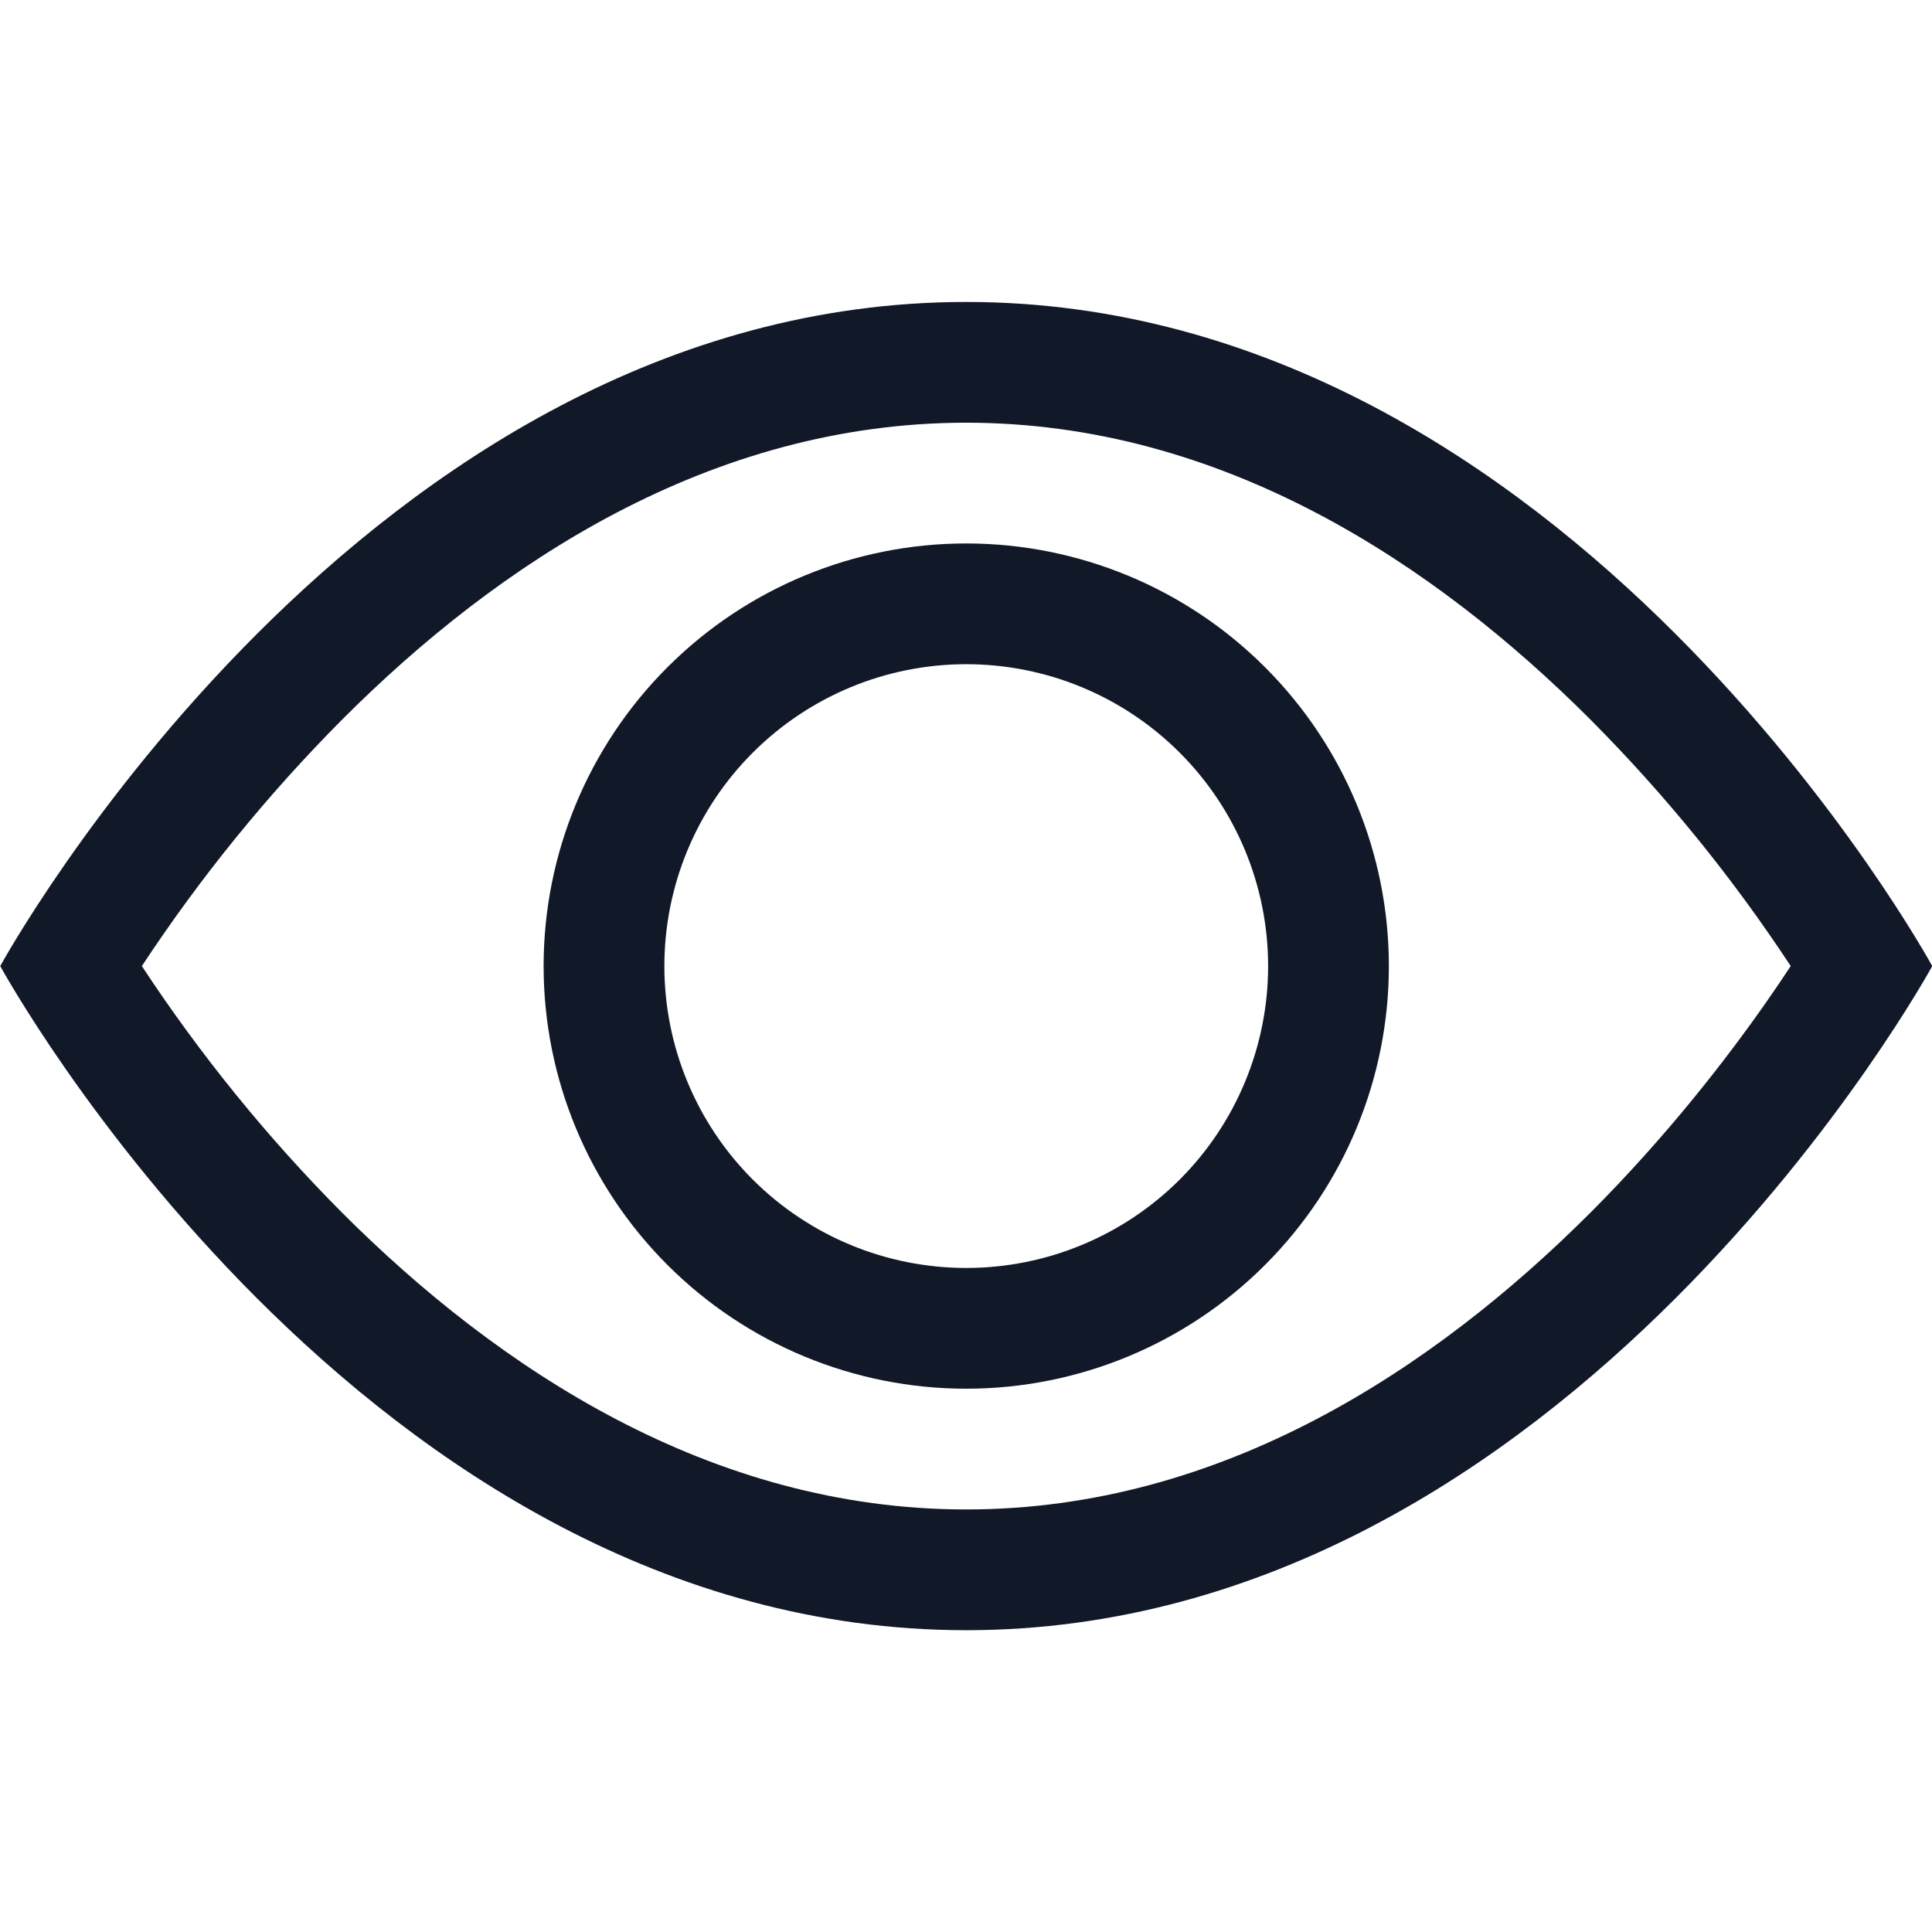 <svg width="24" height="24" viewBox="0 0 24 24" fill="none" xmlns="http://www.w3.org/2000/svg">
<g clip-path="url(#clip0_206_154)">
<path d="M24.003 12.001C24.003 12.001 19.503 3.751 12.003 3.751C4.503 3.751 0.003 12.001 0.003 12.001C0.003 12.001 4.503 20.251 12.003 20.251C19.503 20.251 24.003 12.001 24.003 12.001ZM1.762 12.001C2.488 10.899 3.322 9.872 4.252 8.937C6.183 7.003 8.823 5.251 12.003 5.251C15.183 5.251 17.821 7.003 19.755 8.937C20.686 9.872 21.52 10.899 22.245 12.001C22.158 12.132 22.062 12.276 21.952 12.433C21.45 13.153 20.707 14.113 19.755 15.066C17.821 16.999 15.181 18.751 12.003 18.751C8.823 18.751 6.184 16.999 4.251 15.066C3.32 14.13 2.488 13.104 1.762 12.001Z" fill="#111827"/>
<path d="M12.003 8.251C11.008 8.251 10.055 8.646 9.351 9.35C8.648 10.053 8.253 11.007 8.253 12.001C8.253 12.996 8.648 13.95 9.351 14.653C10.055 15.356 11.008 15.751 12.003 15.751C12.998 15.751 13.951 15.356 14.655 14.653C15.358 13.95 15.753 12.996 15.753 12.001C15.753 11.007 15.358 10.053 14.655 9.35C13.951 8.646 12.998 8.251 12.003 8.251ZM6.753 12.001C6.753 10.609 7.306 9.273 8.291 8.289C9.275 7.304 10.611 6.751 12.003 6.751C13.395 6.751 14.731 7.304 15.715 8.289C16.7 9.273 17.253 10.609 17.253 12.001C17.253 13.394 16.7 14.729 15.715 15.713C14.731 16.698 13.395 17.251 12.003 17.251C10.611 17.251 9.275 16.698 8.291 15.713C7.306 14.729 6.753 13.394 6.753 12.001Z" fill="#111827"/>
</g>
<defs>
<clipPath id="clip0_206_154">
<rect width="24" height="24" fill="white"/>
</clipPath>
</defs>
</svg>
